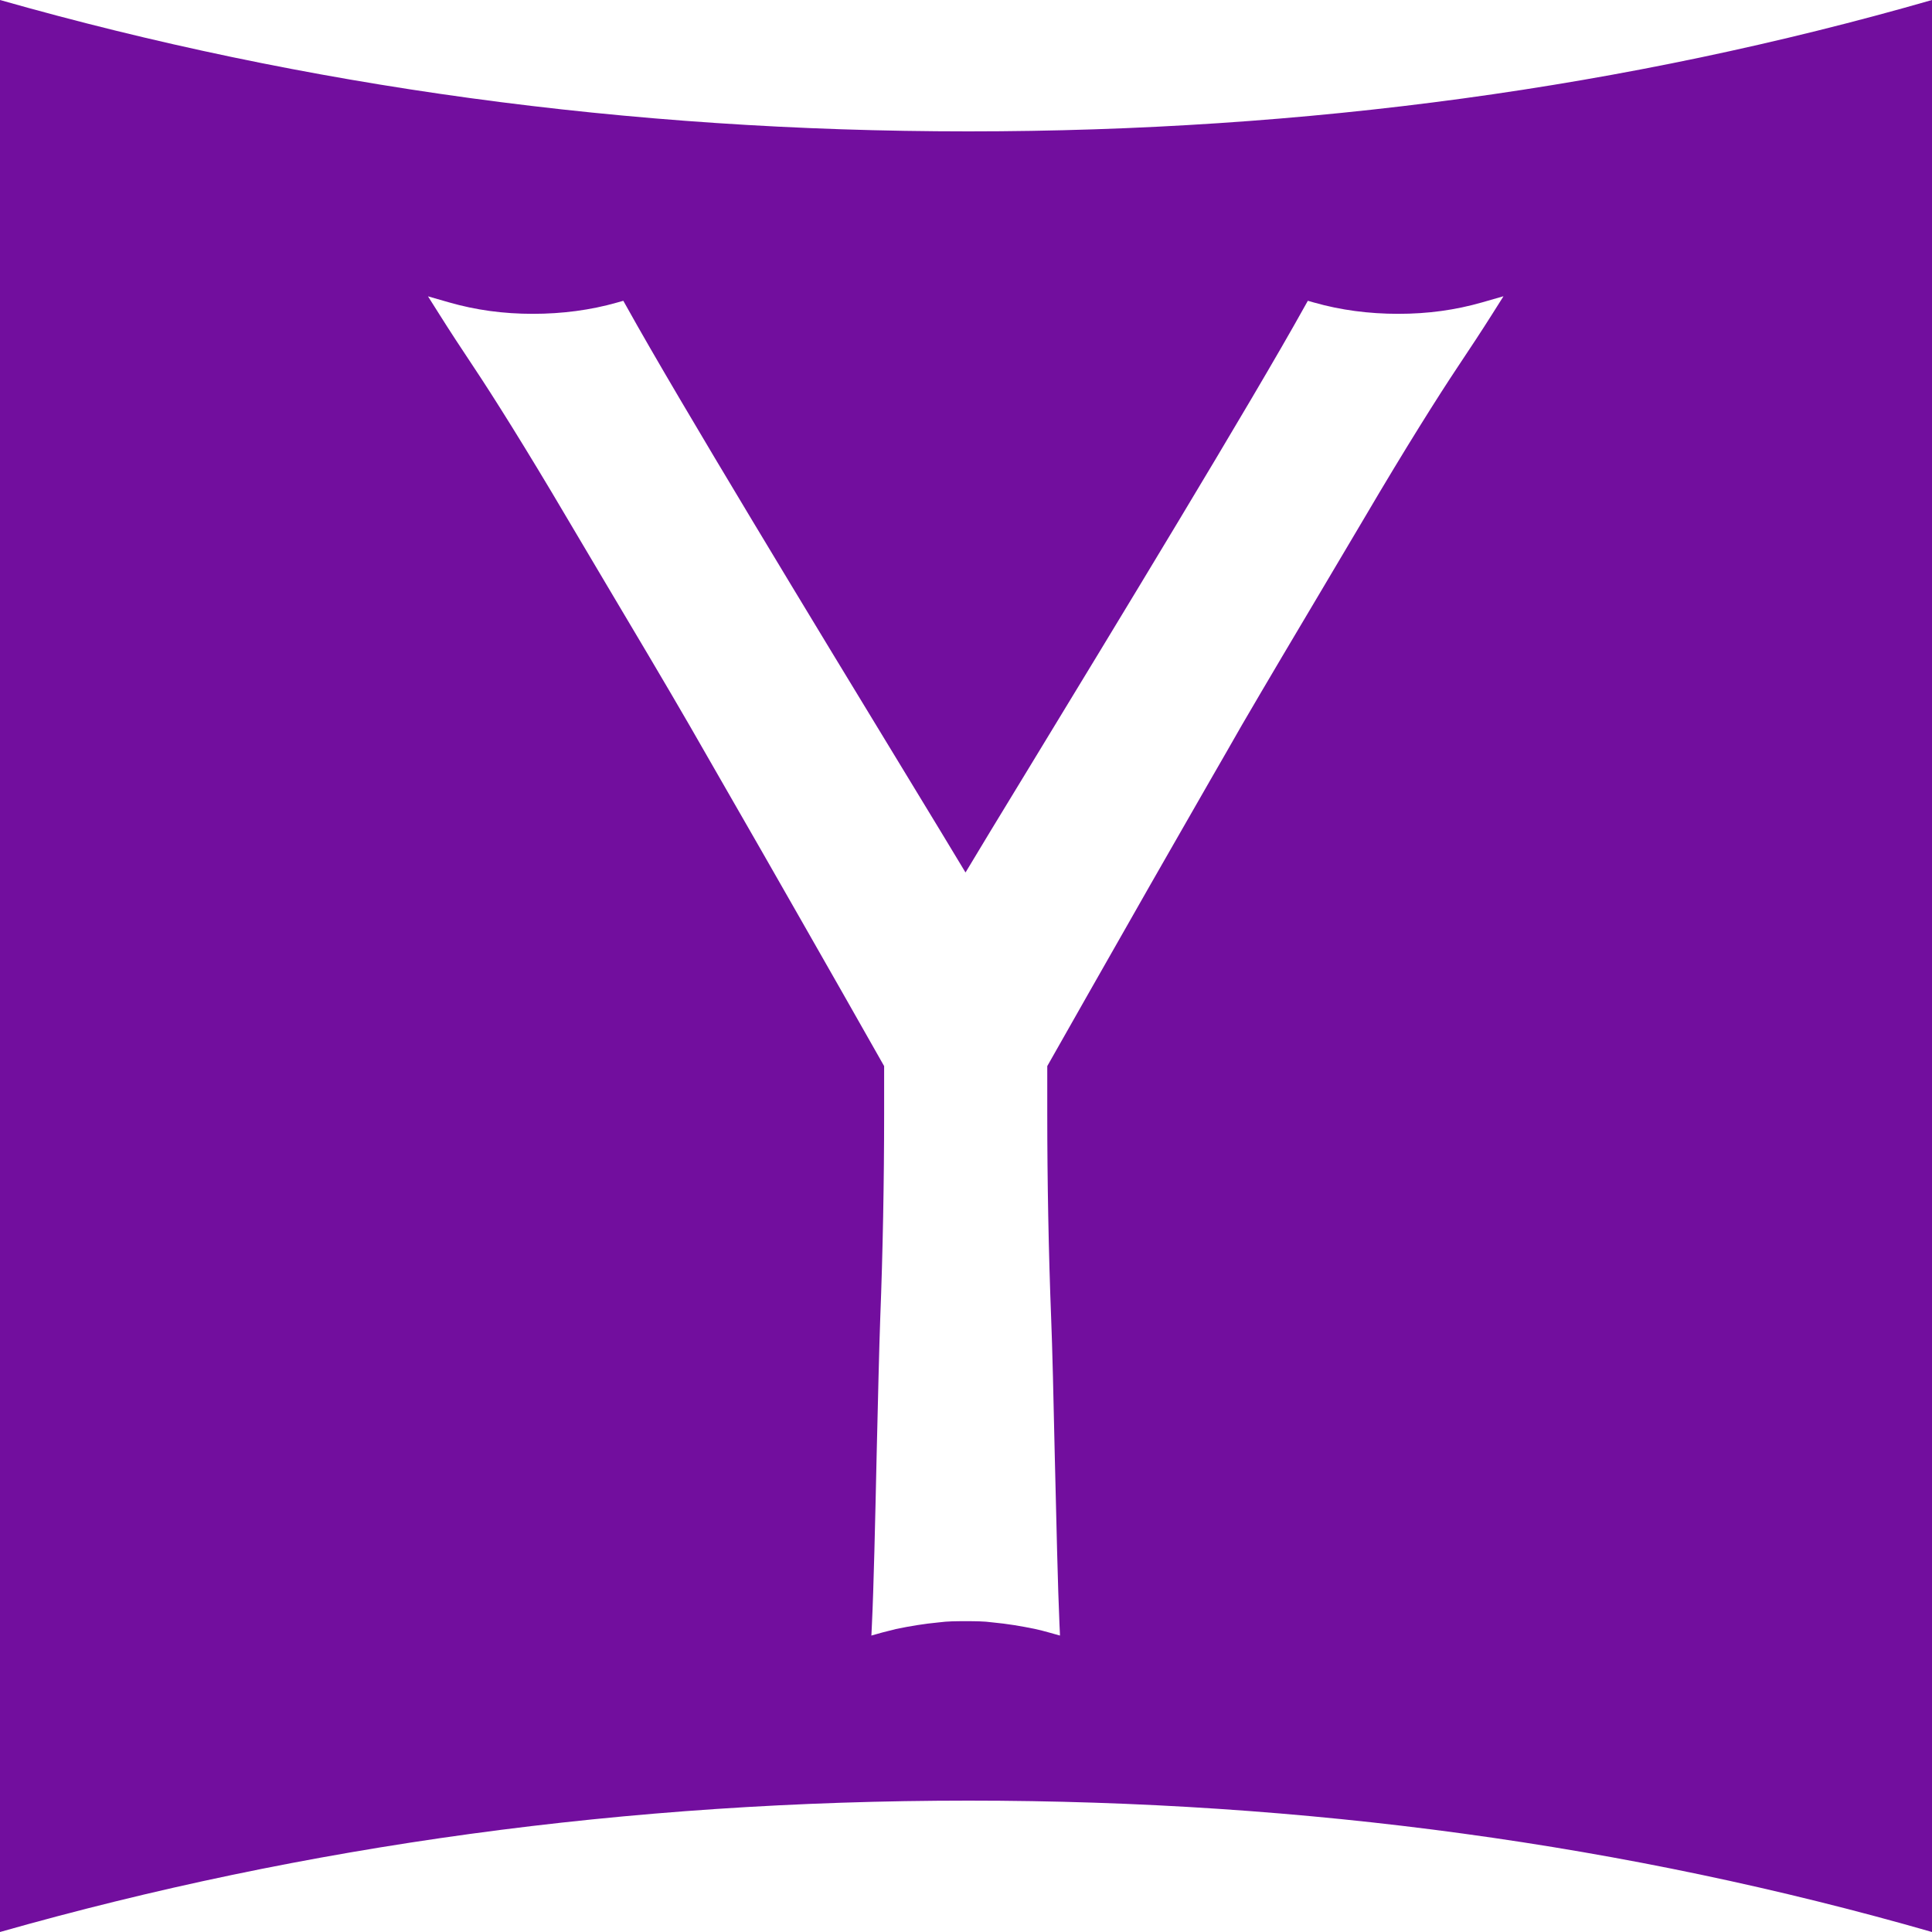 <?xml version="1.0" encoding="UTF-8" standalone="no"?>
<svg id="Layer_1" xmlns:rdf="http://www.w3.org/1999/02/22-rdf-syntax-ns#" xmlns="http://www.w3.org/2000/svg" enable-background="new 0 0 3024 3024" xml:space="preserve" viewBox="0 0 16 16" version="1.1" y="0px" x="0px" xmlns:cc="http://creativecommons.org/ns#" xmlns:dc="http://purl.org/dc/elements/1.1/"><path id="path3" fill="#720e9e" d="m8.02 1.088c-2.827 0-5.5-0.372-8.02-1.088v16c2.521-0.716 5.193-1.088 8.02-1.088 2.795 0 5.459 0.364 7.98 1.088v-16c-2.521 0.725-5.185 1.088-7.98 1.088zm4.431 1.366-0.096 0.152c-0.091 0.144-0.172 0.266-0.285 0.436-0.151 0.226-0.433 0.672-0.77 1.246-0.093 0.158-0.208 0.351-0.329 0.555-0.228 0.383-0.486 0.818-0.687 1.163-0.084 0.147-0.169 0.296-0.256 0.446-0.223 0.39-0.455 0.792-0.676 1.182-0.23 0.403-0.454 0.798-0.679 1.195v0.397c0 0.551 0.011 1.149 0.032 1.685 0.01 0.244 0.02 0.678 0.03 1.138 0.013 0.548 0.026 1.114 0.039 1.4l0.004 0.086 0 0.01-0.093-0.026c-0.036-0.01-0.073-0.02-0.111-0.028-0.114-0.024-0.235-0.044-0.354-0.055-0.073-0.01-0.147-0.01-0.222-0.01h-0.001-0.001c-0.075 0-0.149 0-0.222 0.01-0.119 0.011-0.24 0.031-0.354 0.055-0.037 0.01-0.074 0.018-0.111 0.028l-0.093 0.026 0.001-0.01 0.004-0.086c0.014-0.286 0.027-0.852 0.039-1.4 0.011-0.46 0.021-0.894 0.03-1.138 0.021-0.536 0.032-1.135 0.032-1.685v-0.397c-0.224-0.396-0.449-0.791-0.679-1.194-0.221-0.389-0.453-0.792-0.677-1.182-0.086-0.15-0.172-0.299-0.256-0.446-0.2-0.346-0.458-0.78-0.686-1.163-0.121-0.204-0.236-0.397-0.329-0.555-0.338-0.574-0.619-1.02-0.77-1.246-0.113-0.17-0.194-0.293-0.284-0.436l-0.096-0.152-0.001-0.001 0.174 0.05c0.223 0.064 0.451 0.095 0.695 0.095 0.243 0 0.478-0.031 0.696-0.093l0.053-0.015 0.027 0.048c0.432 0.779 1.591 2.685 2.284 3.824 0.239 0.393 0.428 0.704 0.522 0.861 0-0.001 0.001 0 0.001 0 0 0.001 0.001 0 0.001 0 0.094-0.158 0.283-0.469 0.522-0.861 0.693-1.139 1.853-3.045 2.285-3.824l0.027-0.048 0.053 0.015c0.218 0.062 0.452 0.093 0.696 0.093 0.244 0 0.472-0.031 0.695-0.095l0.174-0.05-0.001 0.001z"/></svg>
